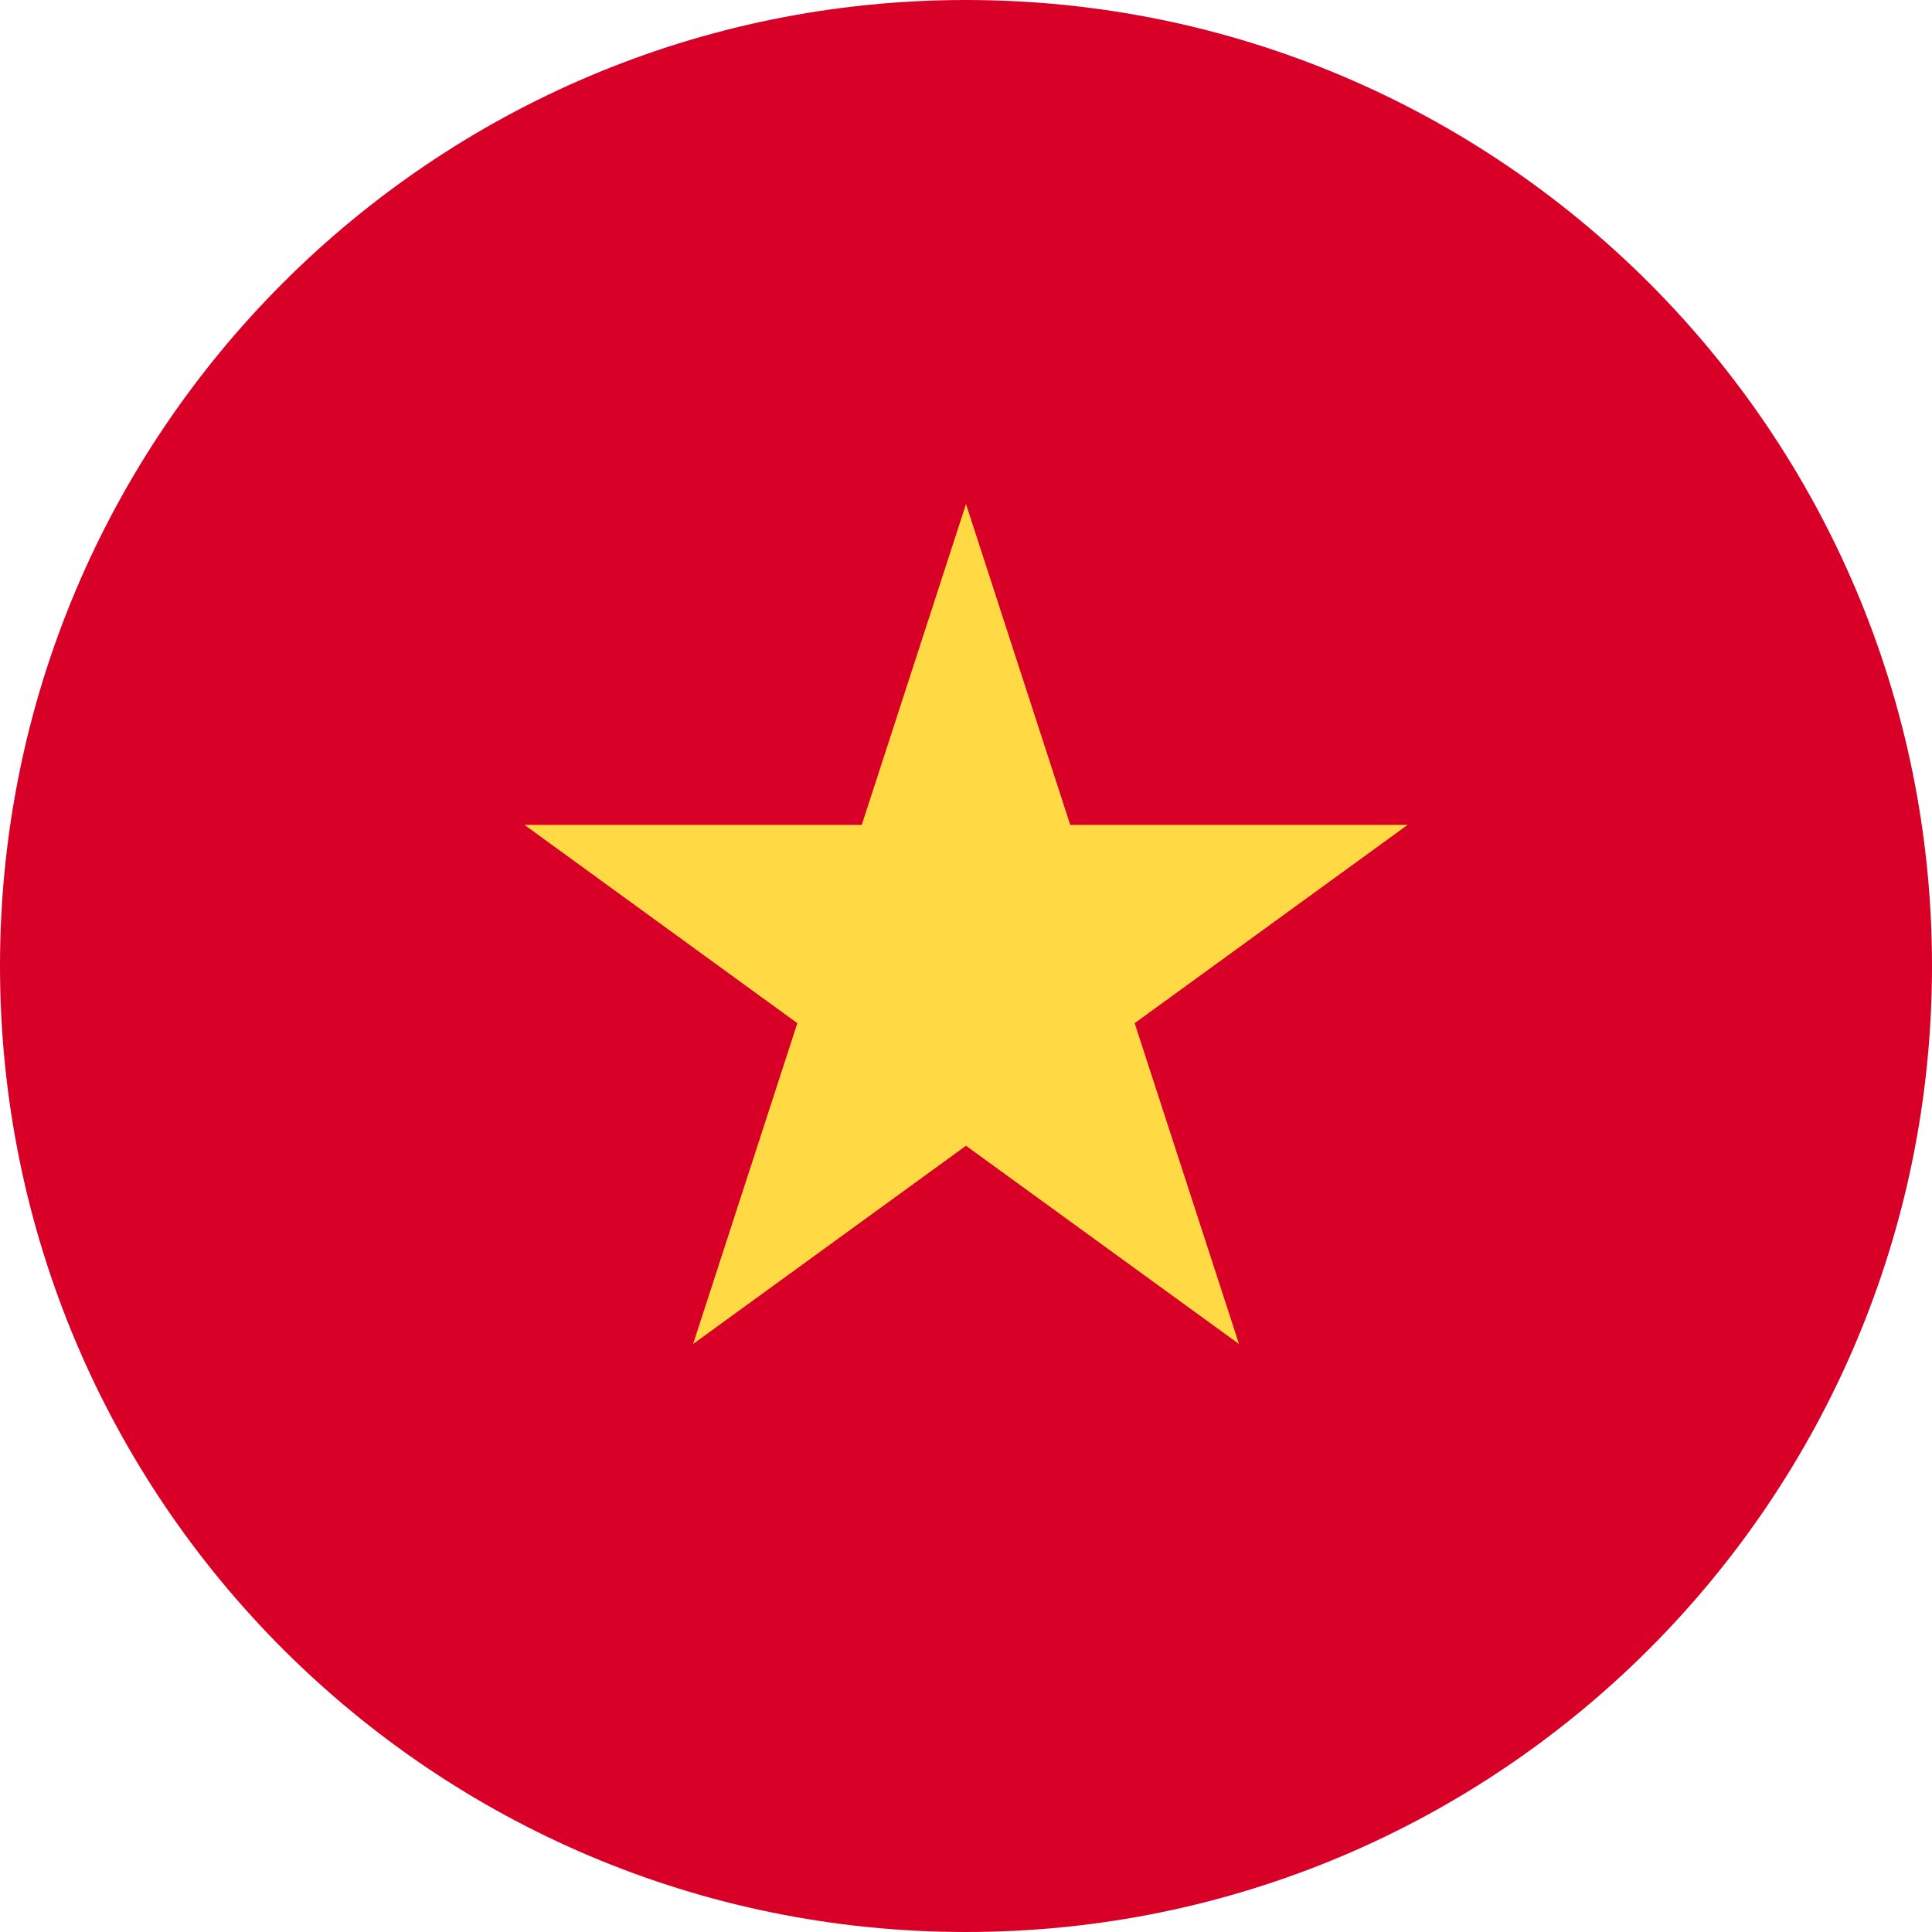 <svg width="20" height="20" viewBox="0 0 20 20" fill="none" xmlns="http://www.w3.org/2000/svg">
<g clip-path="url(#clip0_2202_10591)">
<path d="M10 20C15.523 20 20 15.523 20 10C20 4.477 15.523 0 10 0C4.477 0 0 4.477 0 10C0 15.523 4.477 20 10 20Z" fill="#D80027"/>
<path d="M10 5.218L11.079 8.539H14.572L11.746 10.592L12.826 13.913L10 11.861L7.175 13.913L8.254 10.592L5.429 8.539H8.921L10 5.218Z" fill="#FFDA44"/>
</g>
<defs>
<clipPath id="clip0_2202_10591">
<rect width="20" height="20" fill="white"/>
</clipPath>
</defs>
</svg>
